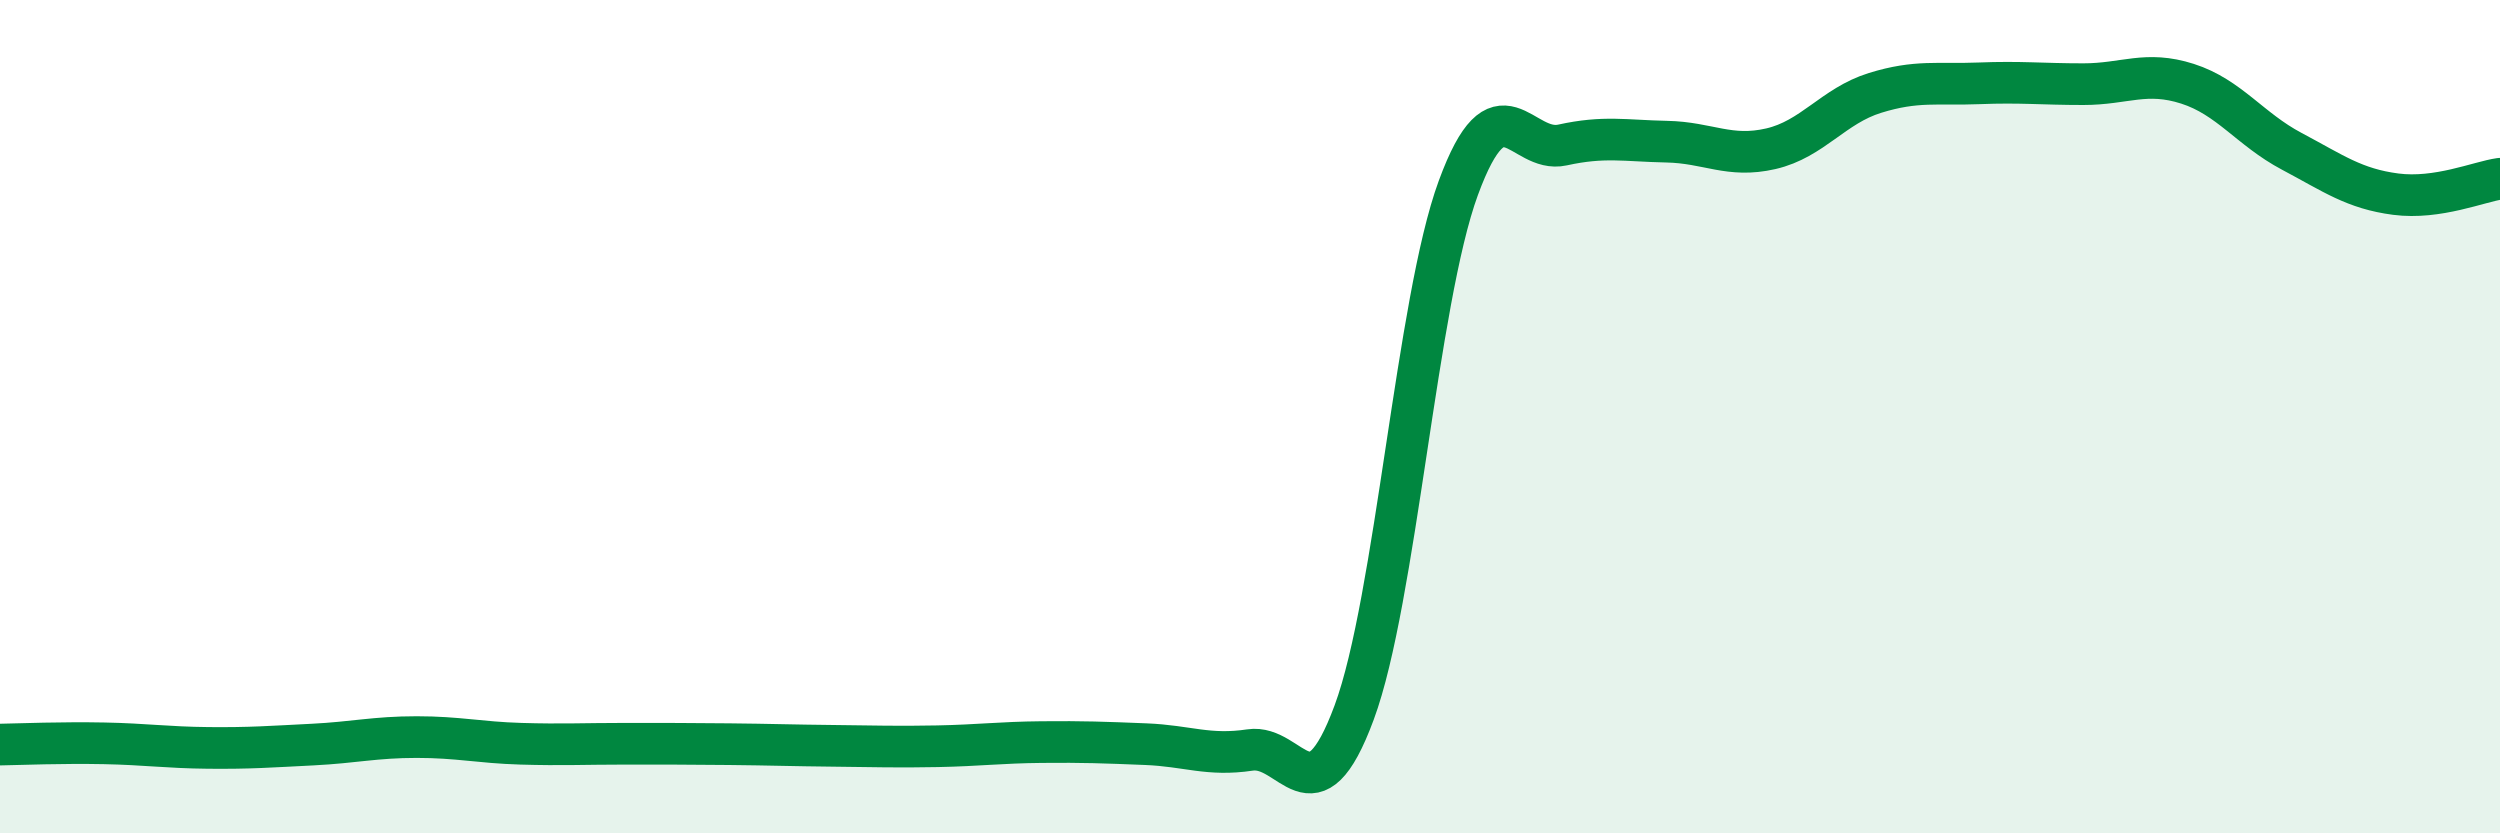 
    <svg width="60" height="20" viewBox="0 0 60 20" xmlns="http://www.w3.org/2000/svg">
      <path
        d="M 0,17.87 C 0.5,17.86 1.5,17.82 2.5,17.84 C 3.5,17.86 4,17.94 5,17.95 C 6,17.96 6.5,17.92 7.5,17.87 C 8.5,17.82 9,17.69 10,17.69 C 11,17.69 11.5,17.82 12.5,17.85 C 13.5,17.88 14,17.85 15,17.85 C 16,17.85 16.5,17.85 17.5,17.86 C 18.5,17.87 19,17.89 20,17.9 C 21,17.91 21.5,17.93 22.5,17.91 C 23.5,17.89 24,17.82 25,17.81 C 26,17.8 26.5,17.82 27.5,17.86 C 28.5,17.9 29,18.15 30,18 C 31,17.85 31.5,19.8 32.5,17.1 C 33.5,14.4 34,7.23 35,4.51 C 36,1.79 36.5,3.7 37.5,3.48 C 38.5,3.26 39,3.38 40,3.4 C 41,3.42 41.5,3.8 42.5,3.57 C 43.5,3.34 44,2.54 45,2.23 C 46,1.92 46.5,2.04 47.5,2 C 48.5,1.96 49,2.02 50,2.02 C 51,2.02 51.5,1.69 52.5,2.01 C 53.5,2.33 54,3.1 55,3.63 C 56,4.16 56.5,4.53 57.5,4.66 C 58.5,4.79 59.5,4.36 60,4.29L60 20L0 20Z"
        fill="#008740"
        opacity="0.1"
        stroke-linecap="round"
        stroke-linejoin="round"
      />
      <path
        d="M 0,17.87 C 0.5,17.86 1.5,17.82 2.5,17.84 C 3.5,17.86 4,17.94 5,17.95 C 6,17.96 6.5,17.92 7.5,17.87 C 8.5,17.82 9,17.69 10,17.69 C 11,17.69 11.5,17.82 12.5,17.85 C 13.5,17.88 14,17.85 15,17.85 C 16,17.85 16.5,17.85 17.5,17.86 C 18.5,17.87 19,17.89 20,17.9 C 21,17.91 21.5,17.93 22.5,17.91 C 23.5,17.89 24,17.82 25,17.81 C 26,17.8 26.5,17.82 27.5,17.86 C 28.5,17.9 29,18.15 30,18 C 31,17.85 31.5,19.8 32.5,17.1 C 33.5,14.4 34,7.23 35,4.51 C 36,1.79 36.5,3.7 37.5,3.48 C 38.5,3.26 39,3.38 40,3.4 C 41,3.42 41.5,3.8 42.5,3.57 C 43.5,3.34 44,2.54 45,2.23 C 46,1.92 46.5,2.04 47.5,2 C 48.5,1.96 49,2.02 50,2.02 C 51,2.02 51.5,1.69 52.5,2.01 C 53.5,2.33 54,3.1 55,3.63 C 56,4.16 56.5,4.53 57.5,4.66 C 58.5,4.79 59.5,4.36 60,4.29"
        stroke="#008740"
        stroke-width="1"
        fill="none"
        stroke-linecap="round"
        stroke-linejoin="round"
      />
    </svg>
  